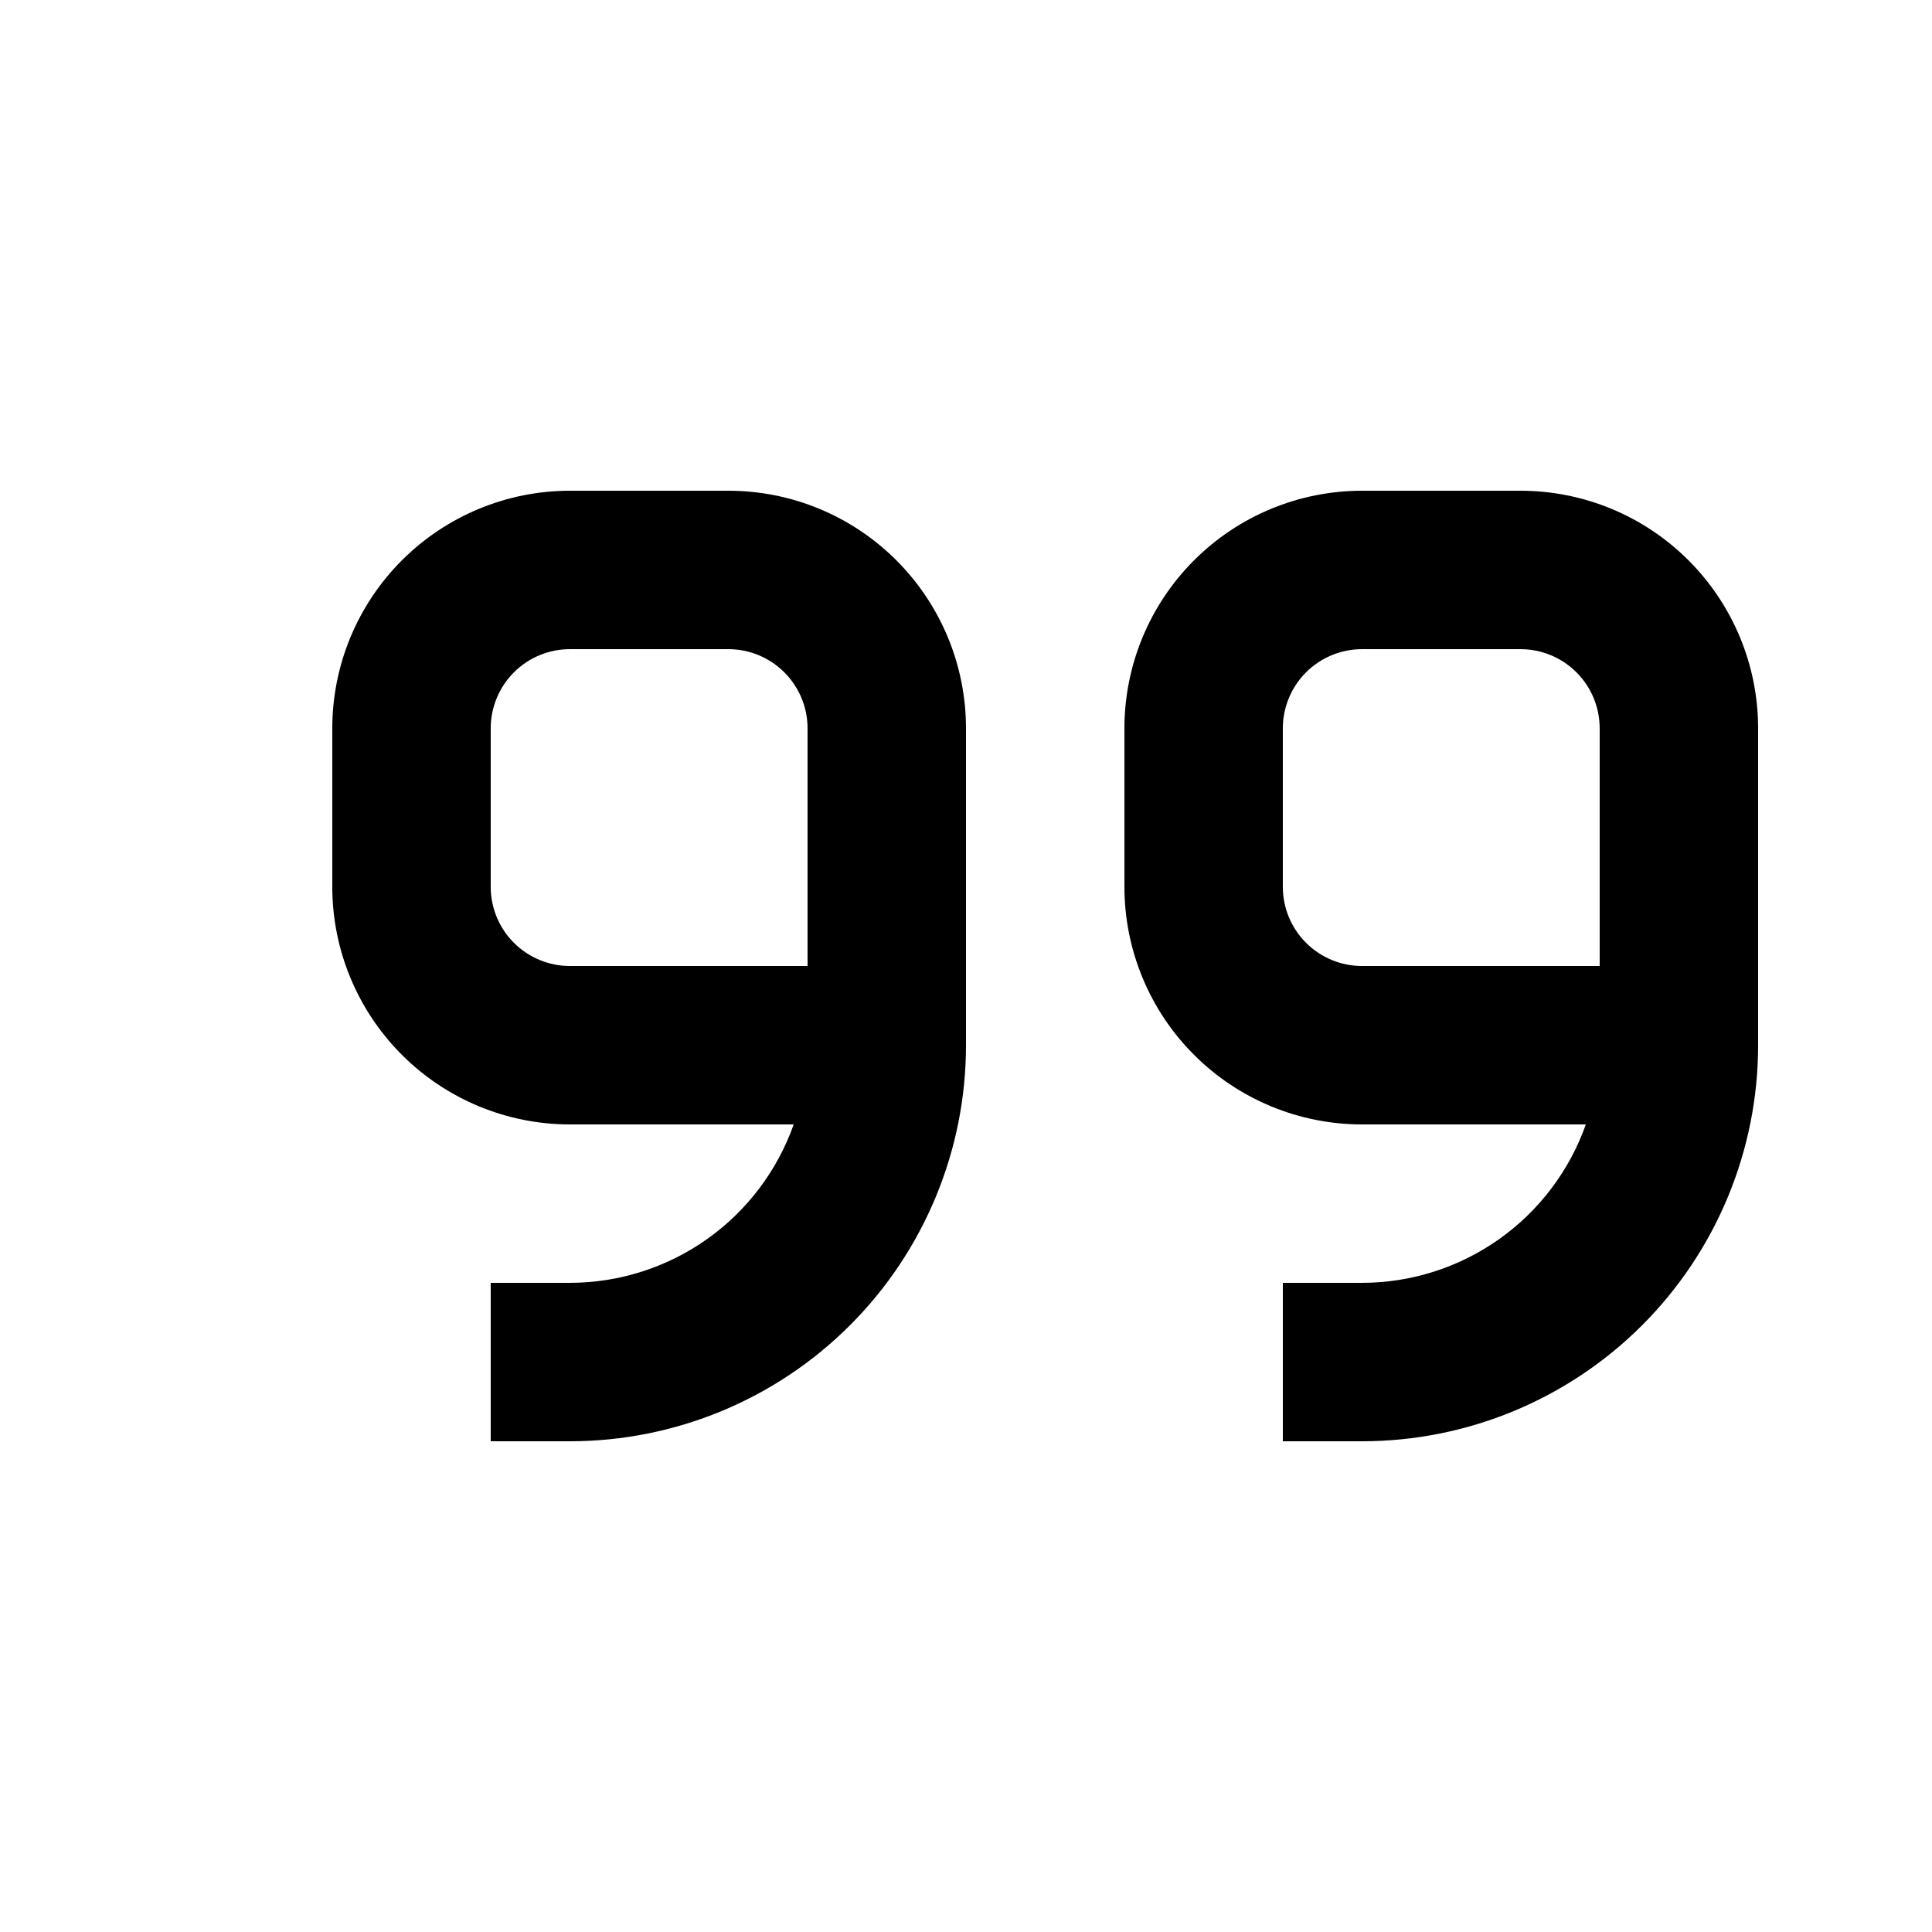 <?xml version="1.0" encoding="UTF-8"?>
<!-- Uploaded to: ICON Repo, www.svgrepo.com, Generator: ICON Repo Mixer Tools -->
<svg fill="#000000" width="800px" height="800px" version="1.1" viewBox="144 144 512 512" xmlns="http://www.w3.org/2000/svg">
 <g>
  <path d="m337.02 274.05h-41.984c-16.703 0-32.723 6.633-44.531 18.445-11.812 11.809-18.445 27.828-18.445 44.531v41.984c0 16.699 6.633 32.719 18.445 44.531 11.809 11.809 27.828 18.445 44.531 18.445h59.301c-4.336 12.266-12.367 22.887-22.984 30.406-10.621 7.516-23.305 11.562-36.316 11.574h-20.992v41.984h20.992c27.836 0 54.535-11.055 74.219-30.742 19.684-19.684 30.742-46.379 30.742-74.215v-83.969c0-16.703-6.637-32.723-18.445-44.531-11.812-11.812-27.828-18.445-44.531-18.445zm-62.977 104.96v-41.984c0-5.57 2.211-10.906 6.148-14.844s9.277-6.148 14.844-6.148h41.984c5.566 0 10.906 2.211 14.844 6.148 3.934 3.938 6.148 9.273 6.148 14.844v62.977h-62.977c-5.566 0-10.906-2.215-14.844-6.148-3.938-3.938-6.148-9.277-6.148-14.844z"/>
  <path d="m546.94 274.05h-41.984c-16.699 0-32.719 6.633-44.527 18.445-11.812 11.809-18.445 27.828-18.445 44.531v41.984c0 16.699 6.633 32.719 18.445 44.531 11.809 11.809 27.828 18.445 44.527 18.445h59.305c-4.336 12.266-12.367 22.887-22.984 30.406-10.621 7.516-23.309 11.562-36.32 11.574h-20.992v41.984h20.992c27.84 0 54.535-11.055 74.219-30.742 19.684-19.684 30.742-46.379 30.742-74.215v-83.969c0-16.703-6.633-32.723-18.445-44.531-11.809-11.812-27.828-18.445-44.531-18.445zm-62.977 104.96v-41.984c0-5.57 2.215-10.906 6.148-14.844 3.938-3.938 9.277-6.148 14.844-6.148h41.984c5.57 0 10.91 2.211 14.844 6.148 3.938 3.938 6.148 9.273 6.148 14.844v62.977h-62.977c-5.566 0-10.906-2.215-14.844-6.148-3.934-3.938-6.148-9.277-6.148-14.844z"/>
 </g>
</svg>